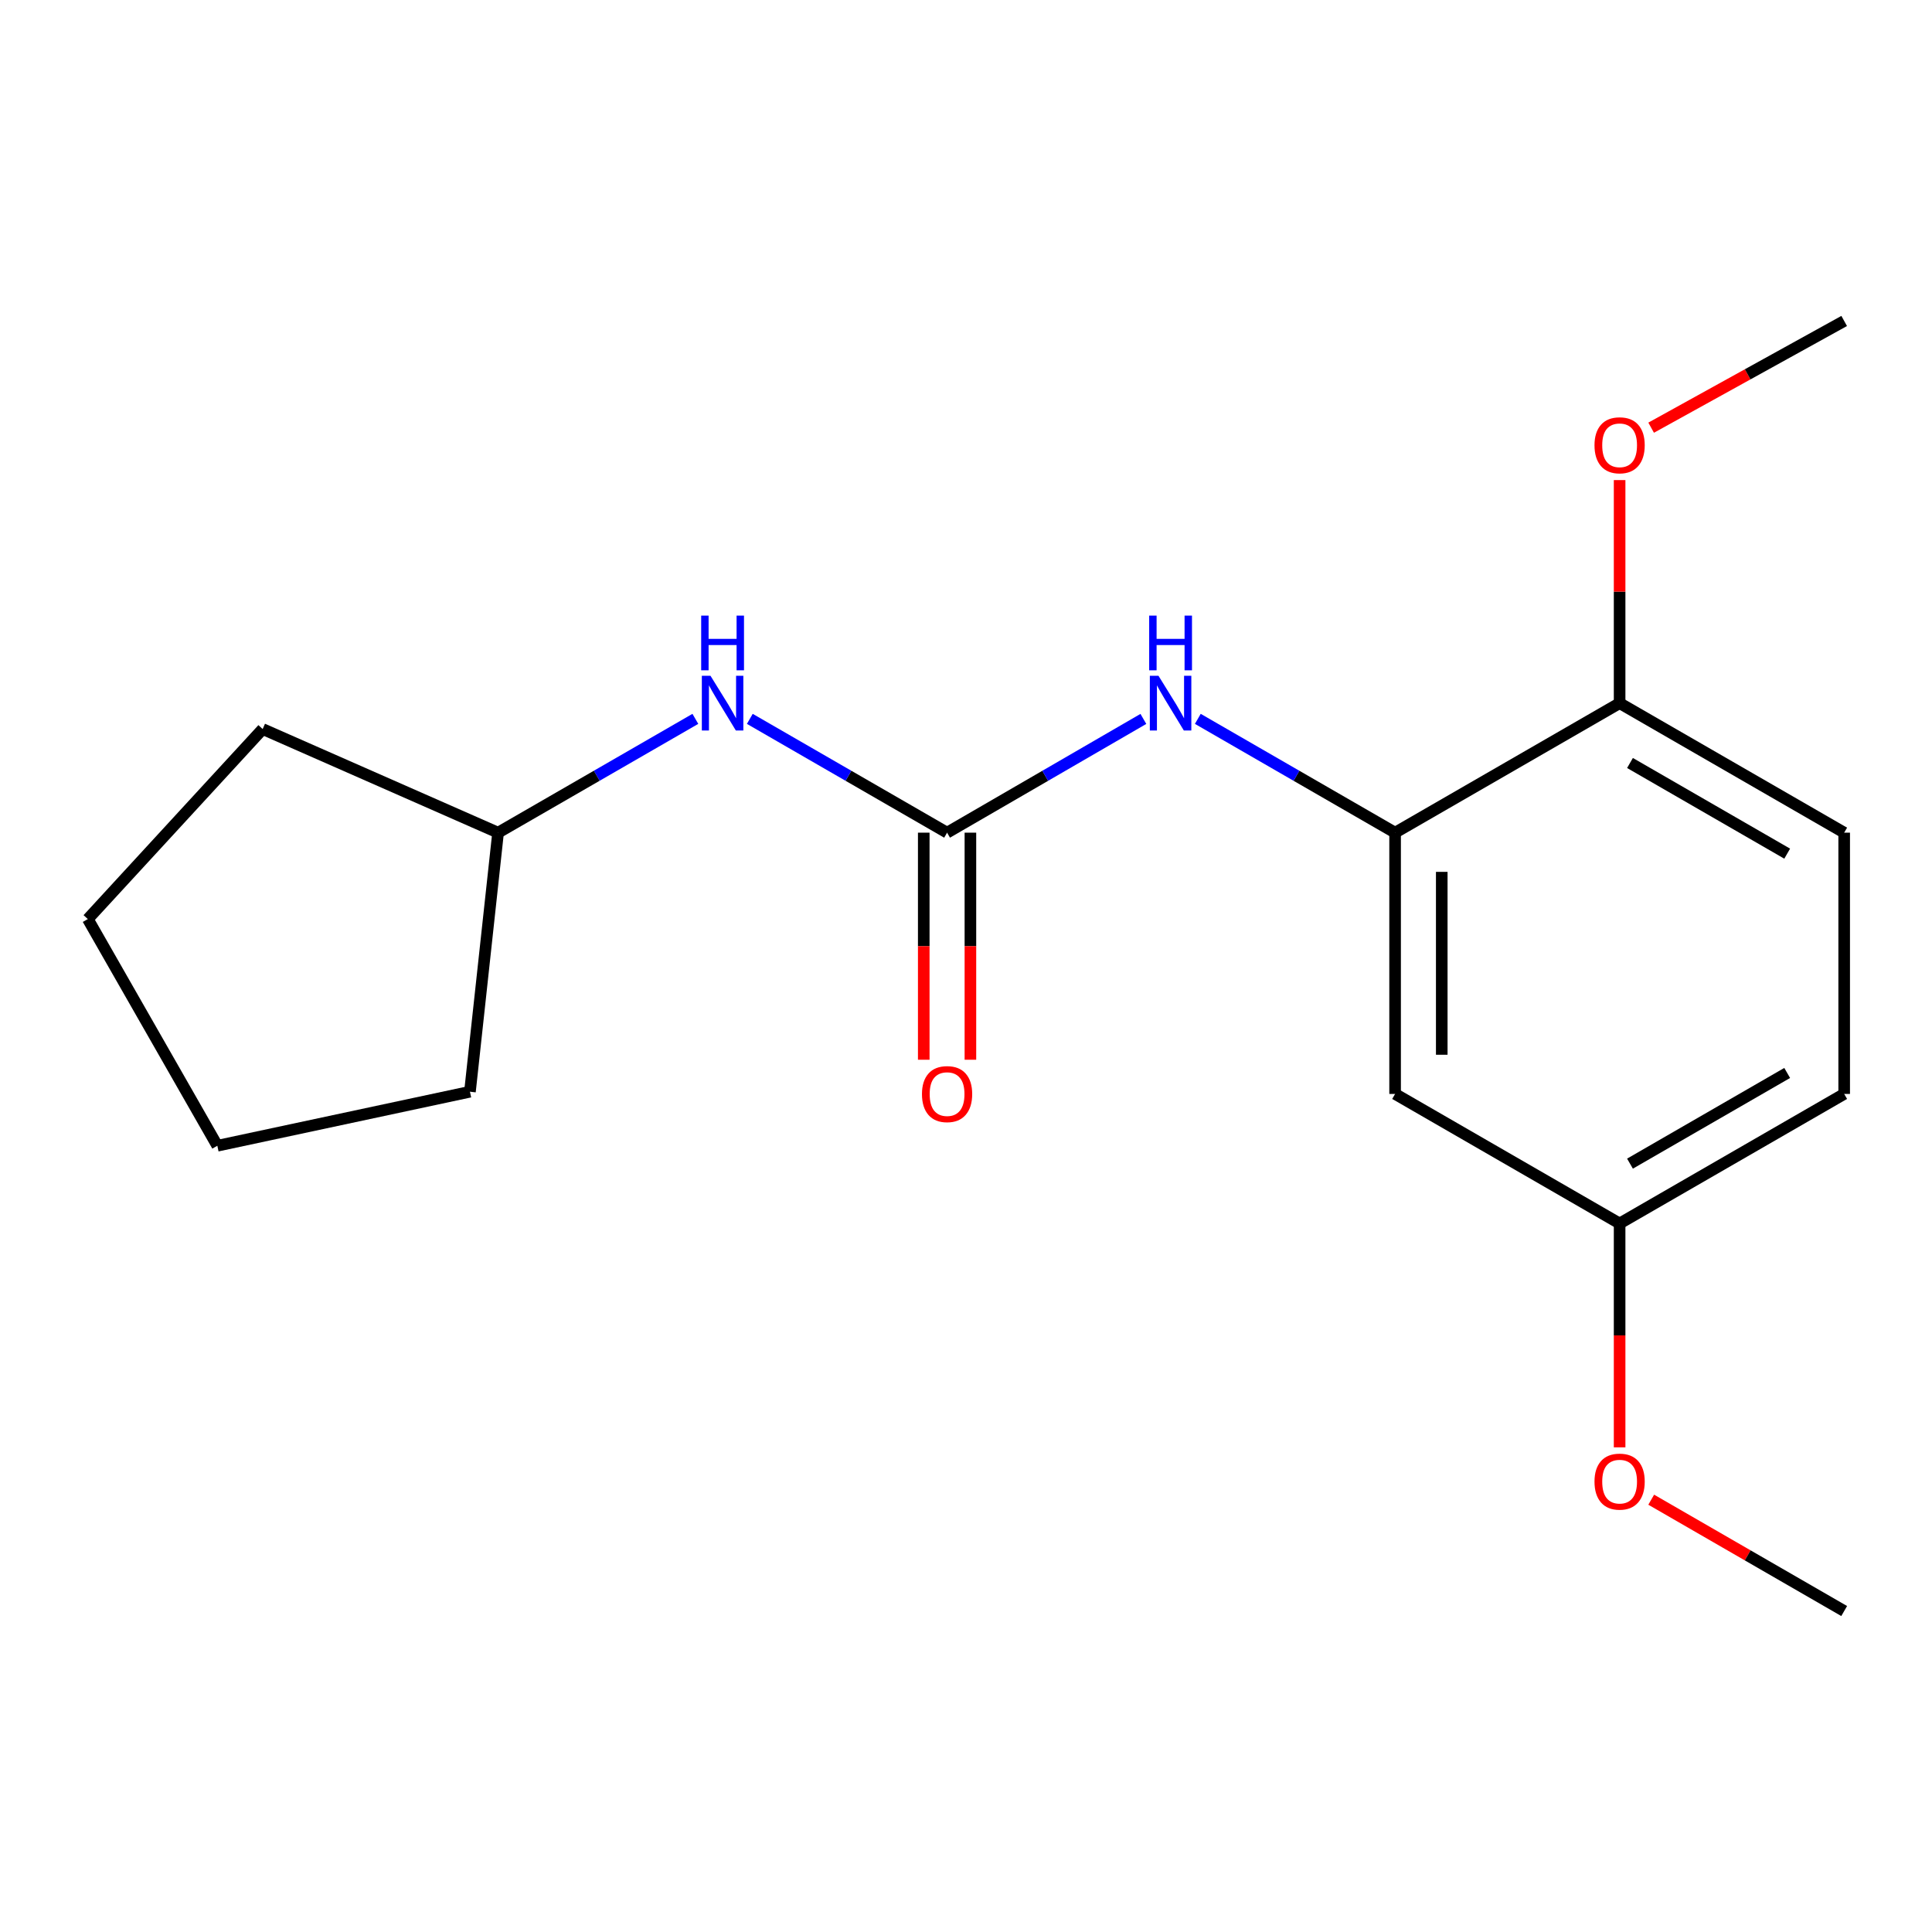 <?xml version='1.0' encoding='iso-8859-1'?>
<svg version='1.1' baseProfile='full'
              xmlns='http://www.w3.org/2000/svg'
                      xmlns:rdkit='http://www.rdkit.org/xml'
                      xmlns:xlink='http://www.w3.org/1999/xlink'
                  xml:space='preserve'
width='1000px' height='1000px' viewBox='0 0 1000 1000'>
<!-- END OF HEADER -->
<rect style='opacity:1.0;fill:#FFFFFF;stroke:none' width='1000' height='1000' x='0' y='0'> </rect>
<path class='bond-1' d='M 490.206,430.988 L 541.008,401.549' style='fill:none;fill-rule:evenodd;stroke:#000000;stroke-width:6px;stroke-linecap:butt;stroke-linejoin:miter;stroke-opacity:1' />
<path class='bond-1' d='M 541.008,401.549 L 591.809,372.11' style='fill:none;fill-rule:evenodd;stroke:#0000FF;stroke-width:6px;stroke-linecap:butt;stroke-linejoin:miter;stroke-opacity:1' />
<path class='bond-3' d='M 490.206,430.988 L 439.155,401.534' style='fill:none;fill-rule:evenodd;stroke:#000000;stroke-width:6px;stroke-linecap:butt;stroke-linejoin:miter;stroke-opacity:1' />
<path class='bond-3' d='M 439.155,401.534 L 388.105,372.08' style='fill:none;fill-rule:evenodd;stroke:#0000FF;stroke-width:6px;stroke-linecap:butt;stroke-linejoin:miter;stroke-opacity:1' />
<path class='bond-5' d='M 478.132,430.988 L 478.132,489.754' style='fill:none;fill-rule:evenodd;stroke:#000000;stroke-width:6px;stroke-linecap:butt;stroke-linejoin:miter;stroke-opacity:1' />
<path class='bond-5' d='M 478.132,489.754 L 478.132,548.52' style='fill:none;fill-rule:evenodd;stroke:#FF0000;stroke-width:6px;stroke-linecap:butt;stroke-linejoin:miter;stroke-opacity:1' />
<path class='bond-5' d='M 502.281,430.988 L 502.281,489.754' style='fill:none;fill-rule:evenodd;stroke:#000000;stroke-width:6px;stroke-linecap:butt;stroke-linejoin:miter;stroke-opacity:1' />
<path class='bond-5' d='M 502.281,489.754 L 502.281,548.52' style='fill:none;fill-rule:evenodd;stroke:#FF0000;stroke-width:6px;stroke-linecap:butt;stroke-linejoin:miter;stroke-opacity:1' />
<path class='bond-0' d='M 722.101,430.988 L 671.043,401.534' style='fill:none;fill-rule:evenodd;stroke:#000000;stroke-width:6px;stroke-linecap:butt;stroke-linejoin:miter;stroke-opacity:1' />
<path class='bond-0' d='M 671.043,401.534 L 619.986,372.08' style='fill:none;fill-rule:evenodd;stroke:#0000FF;stroke-width:6px;stroke-linecap:butt;stroke-linejoin:miter;stroke-opacity:1' />
<path class='bond-2' d='M 722.101,430.988 L 722.101,566.221' style='fill:none;fill-rule:evenodd;stroke:#000000;stroke-width:6px;stroke-linecap:butt;stroke-linejoin:miter;stroke-opacity:1' />
<path class='bond-2' d='M 746.25,451.273 L 746.25,545.936' style='fill:none;fill-rule:evenodd;stroke:#000000;stroke-width:6px;stroke-linecap:butt;stroke-linejoin:miter;stroke-opacity:1' />
<path class='bond-4' d='M 722.101,430.988 L 838.31,363.949' style='fill:none;fill-rule:evenodd;stroke:#000000;stroke-width:6px;stroke-linecap:butt;stroke-linejoin:miter;stroke-opacity:1' />
<path class='bond-7' d='M 722.101,566.221 L 838.31,633.274' style='fill:none;fill-rule:evenodd;stroke:#000000;stroke-width:6px;stroke-linecap:butt;stroke-linejoin:miter;stroke-opacity:1' />
<path class='bond-9' d='M 359.917,372.08 L 308.859,401.534' style='fill:none;fill-rule:evenodd;stroke:#0000FF;stroke-width:6px;stroke-linecap:butt;stroke-linejoin:miter;stroke-opacity:1' />
<path class='bond-9' d='M 308.859,401.534 L 257.802,430.988' style='fill:none;fill-rule:evenodd;stroke:#000000;stroke-width:6px;stroke-linecap:butt;stroke-linejoin:miter;stroke-opacity:1' />
<path class='bond-6' d='M 838.31,363.949 L 954.545,430.988' style='fill:none;fill-rule:evenodd;stroke:#000000;stroke-width:6px;stroke-linecap:butt;stroke-linejoin:miter;stroke-opacity:1' />
<path class='bond-6' d='M 843.68,394.924 L 925.045,441.851' style='fill:none;fill-rule:evenodd;stroke:#000000;stroke-width:6px;stroke-linecap:butt;stroke-linejoin:miter;stroke-opacity:1' />
<path class='bond-10' d='M 838.31,363.949 L 838.31,306.221' style='fill:none;fill-rule:evenodd;stroke:#000000;stroke-width:6px;stroke-linecap:butt;stroke-linejoin:miter;stroke-opacity:1' />
<path class='bond-10' d='M 838.31,306.221 L 838.31,248.492' style='fill:none;fill-rule:evenodd;stroke:#FF0000;stroke-width:6px;stroke-linecap:butt;stroke-linejoin:miter;stroke-opacity:1' />
<path class='bond-8' d='M 954.545,430.988 L 954.545,566.221' style='fill:none;fill-rule:evenodd;stroke:#000000;stroke-width:6px;stroke-linecap:butt;stroke-linejoin:miter;stroke-opacity:1' />
<path class='bond-11' d='M 838.31,633.274 L 838.31,691.209' style='fill:none;fill-rule:evenodd;stroke:#000000;stroke-width:6px;stroke-linecap:butt;stroke-linejoin:miter;stroke-opacity:1' />
<path class='bond-11' d='M 838.31,691.209 L 838.31,749.145' style='fill:none;fill-rule:evenodd;stroke:#FF0000;stroke-width:6px;stroke-linecap:butt;stroke-linejoin:miter;stroke-opacity:1' />
<path class='bond-19' d='M 838.31,633.274 L 954.545,566.221' style='fill:none;fill-rule:evenodd;stroke:#000000;stroke-width:6px;stroke-linecap:butt;stroke-linejoin:miter;stroke-opacity:1' />
<path class='bond-19' d='M 843.678,602.298 L 925.043,555.361' style='fill:none;fill-rule:evenodd;stroke:#000000;stroke-width:6px;stroke-linecap:butt;stroke-linejoin:miter;stroke-opacity:1' />
<path class='bond-14' d='M 257.802,430.988 L 135.958,377.351' style='fill:none;fill-rule:evenodd;stroke:#000000;stroke-width:6px;stroke-linecap:butt;stroke-linejoin:miter;stroke-opacity:1' />
<path class='bond-15' d='M 257.802,430.988 L 243.246,565.081' style='fill:none;fill-rule:evenodd;stroke:#000000;stroke-width:6px;stroke-linecap:butt;stroke-linejoin:miter;stroke-opacity:1' />
<path class='bond-12' d='M 854.63,221.37 L 904.588,193.751' style='fill:none;fill-rule:evenodd;stroke:#FF0000;stroke-width:6px;stroke-linecap:butt;stroke-linejoin:miter;stroke-opacity:1' />
<path class='bond-12' d='M 904.588,193.751 L 954.545,166.131' style='fill:none;fill-rule:evenodd;stroke:#000000;stroke-width:6px;stroke-linecap:butt;stroke-linejoin:miter;stroke-opacity:1' />
<path class='bond-13' d='M 854.665,776.239 L 904.605,805.054' style='fill:none;fill-rule:evenodd;stroke:#FF0000;stroke-width:6px;stroke-linecap:butt;stroke-linejoin:miter;stroke-opacity:1' />
<path class='bond-13' d='M 904.605,805.054 L 954.545,833.869' style='fill:none;fill-rule:evenodd;stroke:#000000;stroke-width:6px;stroke-linecap:butt;stroke-linejoin:miter;stroke-opacity:1' />
<path class='bond-17' d='M 135.958,377.351 L 45.455,475.704' style='fill:none;fill-rule:evenodd;stroke:#000000;stroke-width:6px;stroke-linecap:butt;stroke-linejoin:miter;stroke-opacity:1' />
<path class='bond-16' d='M 243.246,565.081 L 112.494,593.04' style='fill:none;fill-rule:evenodd;stroke:#000000;stroke-width:6px;stroke-linecap:butt;stroke-linejoin:miter;stroke-opacity:1' />
<path class='bond-18' d='M 112.494,593.04 L 45.455,475.704' style='fill:none;fill-rule:evenodd;stroke:#000000;stroke-width:6px;stroke-linecap:butt;stroke-linejoin:miter;stroke-opacity:1' />
<path  class='atom-2' d='M 599.632 349.789
L 608.912 364.789
Q 609.832 366.269, 611.312 368.949
Q 612.792 371.629, 612.872 371.789
L 612.872 349.789
L 616.632 349.789
L 616.632 378.109
L 612.752 378.109
L 602.792 361.709
Q 601.632 359.789, 600.392 357.589
Q 599.192 355.389, 598.832 354.709
L 598.832 378.109
L 595.152 378.109
L 595.152 349.789
L 599.632 349.789
' fill='#0000FF'/>
<path  class='atom-2' d='M 594.812 318.637
L 598.652 318.637
L 598.652 330.677
L 613.132 330.677
L 613.132 318.637
L 616.972 318.637
L 616.972 346.957
L 613.132 346.957
L 613.132 333.877
L 598.652 333.877
L 598.652 346.957
L 594.812 346.957
L 594.812 318.637
' fill='#0000FF'/>
<path  class='atom-4' d='M 367.751 349.789
L 377.031 364.789
Q 377.951 366.269, 379.431 368.949
Q 380.911 371.629, 380.991 371.789
L 380.991 349.789
L 384.751 349.789
L 384.751 378.109
L 380.871 378.109
L 370.911 361.709
Q 369.751 359.789, 368.511 357.589
Q 367.311 355.389, 366.951 354.709
L 366.951 378.109
L 363.271 378.109
L 363.271 349.789
L 367.751 349.789
' fill='#0000FF'/>
<path  class='atom-4' d='M 362.931 318.637
L 366.771 318.637
L 366.771 330.677
L 381.251 330.677
L 381.251 318.637
L 385.091 318.637
L 385.091 346.957
L 381.251 346.957
L 381.251 333.877
L 366.771 333.877
L 366.771 346.957
L 362.931 346.957
L 362.931 318.637
' fill='#0000FF'/>
<path  class='atom-6' d='M 477.206 566.301
Q 477.206 559.501, 480.566 555.701
Q 483.926 551.901, 490.206 551.901
Q 496.486 551.901, 499.846 555.701
Q 503.206 559.501, 503.206 566.301
Q 503.206 573.181, 499.806 577.101
Q 496.406 580.981, 490.206 580.981
Q 483.966 580.981, 480.566 577.101
Q 477.206 573.221, 477.206 566.301
M 490.206 577.781
Q 494.526 577.781, 496.846 574.901
Q 499.206 571.981, 499.206 566.301
Q 499.206 560.741, 496.846 557.941
Q 494.526 555.101, 490.206 555.101
Q 485.886 555.101, 483.526 557.901
Q 481.206 560.701, 481.206 566.301
Q 481.206 572.021, 483.526 574.901
Q 485.886 577.781, 490.206 577.781
' fill='#FF0000'/>
<path  class='atom-11' d='M 825.31 230.473
Q 825.31 223.673, 828.67 219.873
Q 832.03 216.073, 838.31 216.073
Q 844.59 216.073, 847.95 219.873
Q 851.31 223.673, 851.31 230.473
Q 851.31 237.353, 847.91 241.273
Q 844.51 245.153, 838.31 245.153
Q 832.07 245.153, 828.67 241.273
Q 825.31 237.393, 825.31 230.473
M 838.31 241.953
Q 842.63 241.953, 844.95 239.073
Q 847.31 236.153, 847.31 230.473
Q 847.31 224.913, 844.95 222.113
Q 842.63 219.273, 838.31 219.273
Q 833.99 219.273, 831.63 222.073
Q 829.31 224.873, 829.31 230.473
Q 829.31 236.193, 831.63 239.073
Q 833.99 241.953, 838.31 241.953
' fill='#FF0000'/>
<path  class='atom-12' d='M 825.31 766.883
Q 825.31 760.083, 828.67 756.283
Q 832.03 752.483, 838.31 752.483
Q 844.59 752.483, 847.95 756.283
Q 851.31 760.083, 851.31 766.883
Q 851.31 773.763, 847.91 777.683
Q 844.51 781.563, 838.31 781.563
Q 832.07 781.563, 828.67 777.683
Q 825.31 773.803, 825.31 766.883
M 838.31 778.363
Q 842.63 778.363, 844.95 775.483
Q 847.31 772.563, 847.31 766.883
Q 847.31 761.323, 844.95 758.523
Q 842.63 755.683, 838.31 755.683
Q 833.99 755.683, 831.63 758.483
Q 829.31 761.283, 829.31 766.883
Q 829.31 772.603, 831.63 775.483
Q 833.99 778.363, 838.31 778.363
' fill='#FF0000'/>
</svg>
